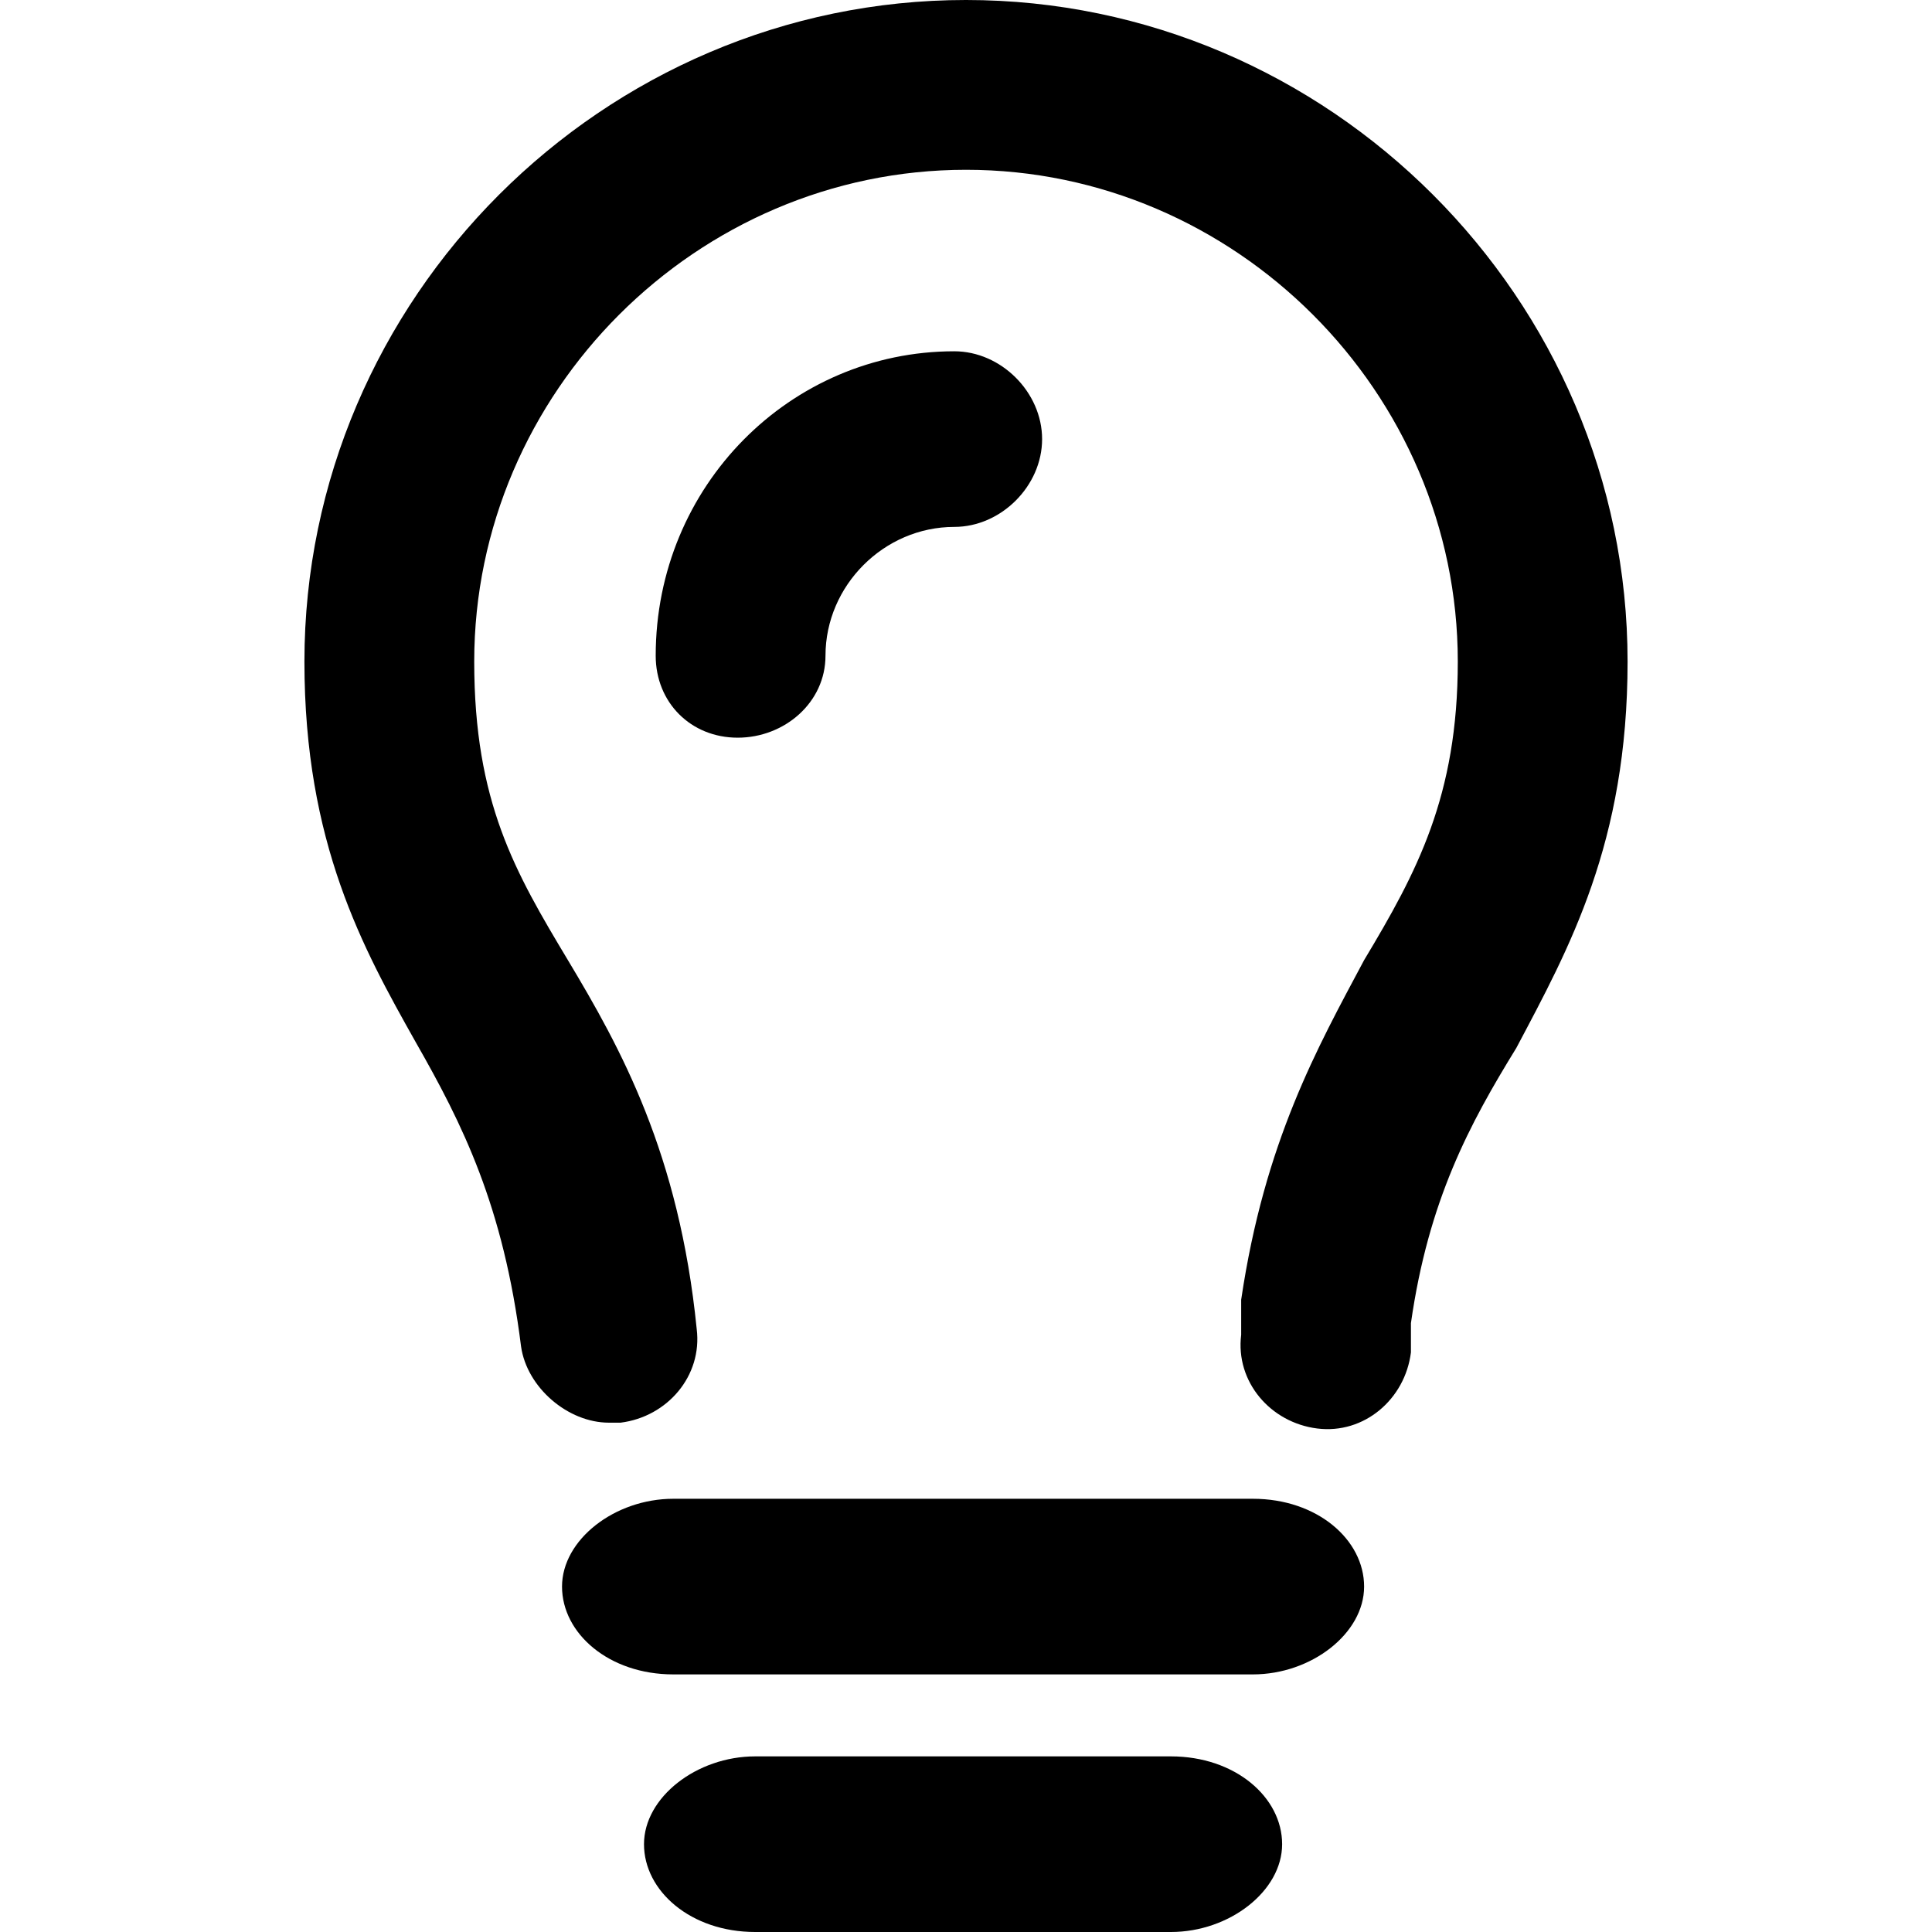 <?xml version="1.0" encoding="UTF-8" standalone="no"?><!DOCTYPE svg PUBLIC "-//W3C//DTD SVG 1.1//EN" "http://www.w3.org/Graphics/SVG/1.1/DTD/svg11.dtd"><svg width="100%" height="100%" viewBox="0 0 51 51" version="1.1" xmlns="http://www.w3.org/2000/svg" xmlns:xlink="http://www.w3.org/1999/xlink" xml:space="preserve" xmlns:serif="http://www.serif.com/" style="fill-rule:evenodd;clip-rule:evenodd;stroke-linejoin:round;stroke-miterlimit:1.414;"><g id="tip"><path d="M33.073,39.564l-15.3,0c-1.546,0 -2.937,1.081 -2.937,2.318c0,1.236 1.237,2.318 2.937,2.318l15.3,0c1.545,0 2.936,-1.082 2.936,-2.318c0,-1.237 -1.236,-2.318 -2.936,-2.318" style="fill-rule:nonzero;"/><path d="M19.936,46.364c-1.545,0 -2.936,1.081 -2.936,2.318c0,1.236 1.236,2.318 2.936,2.318l10.973,0c1.546,0 2.936,-1.082 2.936,-2.318c0,-1.237 -1.236,-2.318 -2.936,-2.318l-10.973,0Z" style="fill-rule:nonzero;"/><path d="M16.073,37.555c-1.082,0 -2.164,-0.928 -2.318,-2.01c-0.464,-3.709 -1.546,-5.872 -2.782,-8.036c-1.391,-2.473 -2.937,-5.254 -2.937,-10.045c0,-9.582 7.882,-17.464 17.464,-17.464c9.582,0 17.464,7.882 17.464,17.464c0,4.791 -1.546,7.572 -2.937,10.2c-1.236,2.009 -2.318,4.018 -2.782,7.263l0,0.773c-0.154,1.236 -1.236,2.164 -2.472,2.009c-1.237,-0.154 -2.164,-1.236 -2.009,-2.473c0,0 0,-0.154 0,-0.309c0,-0.309 0,-0.618 0,-0.618c0.618,-4.173 2.009,-6.645 3.245,-8.964c1.391,-2.318 2.473,-4.327 2.473,-7.881c0,-7.109 -5.873,-12.982 -12.982,-12.982c-7.109,0 -12.982,5.873 -12.982,12.982c0,3.709 1.082,5.563 2.473,7.881c1.391,2.319 2.936,5.1 3.4,9.737c0.154,1.236 -0.773,2.318 -2.009,2.473c-0.155,0 -0.155,0 -0.309,0" style="fill-rule:nonzero;"/><path d="M19.473,19.473c-1.237,0 -2.164,-0.928 -2.164,-2.164c0,-4.482 3.555,-8.036 7.882,-8.036c1.236,0 2.318,1.082 2.318,2.318c0,1.236 -1.082,2.318 -2.318,2.318c-1.855,0 -3.4,1.546 -3.4,3.4c0,1.236 -1.082,2.164 -2.318,2.164" style="fill-rule:nonzero;"/></g></svg>